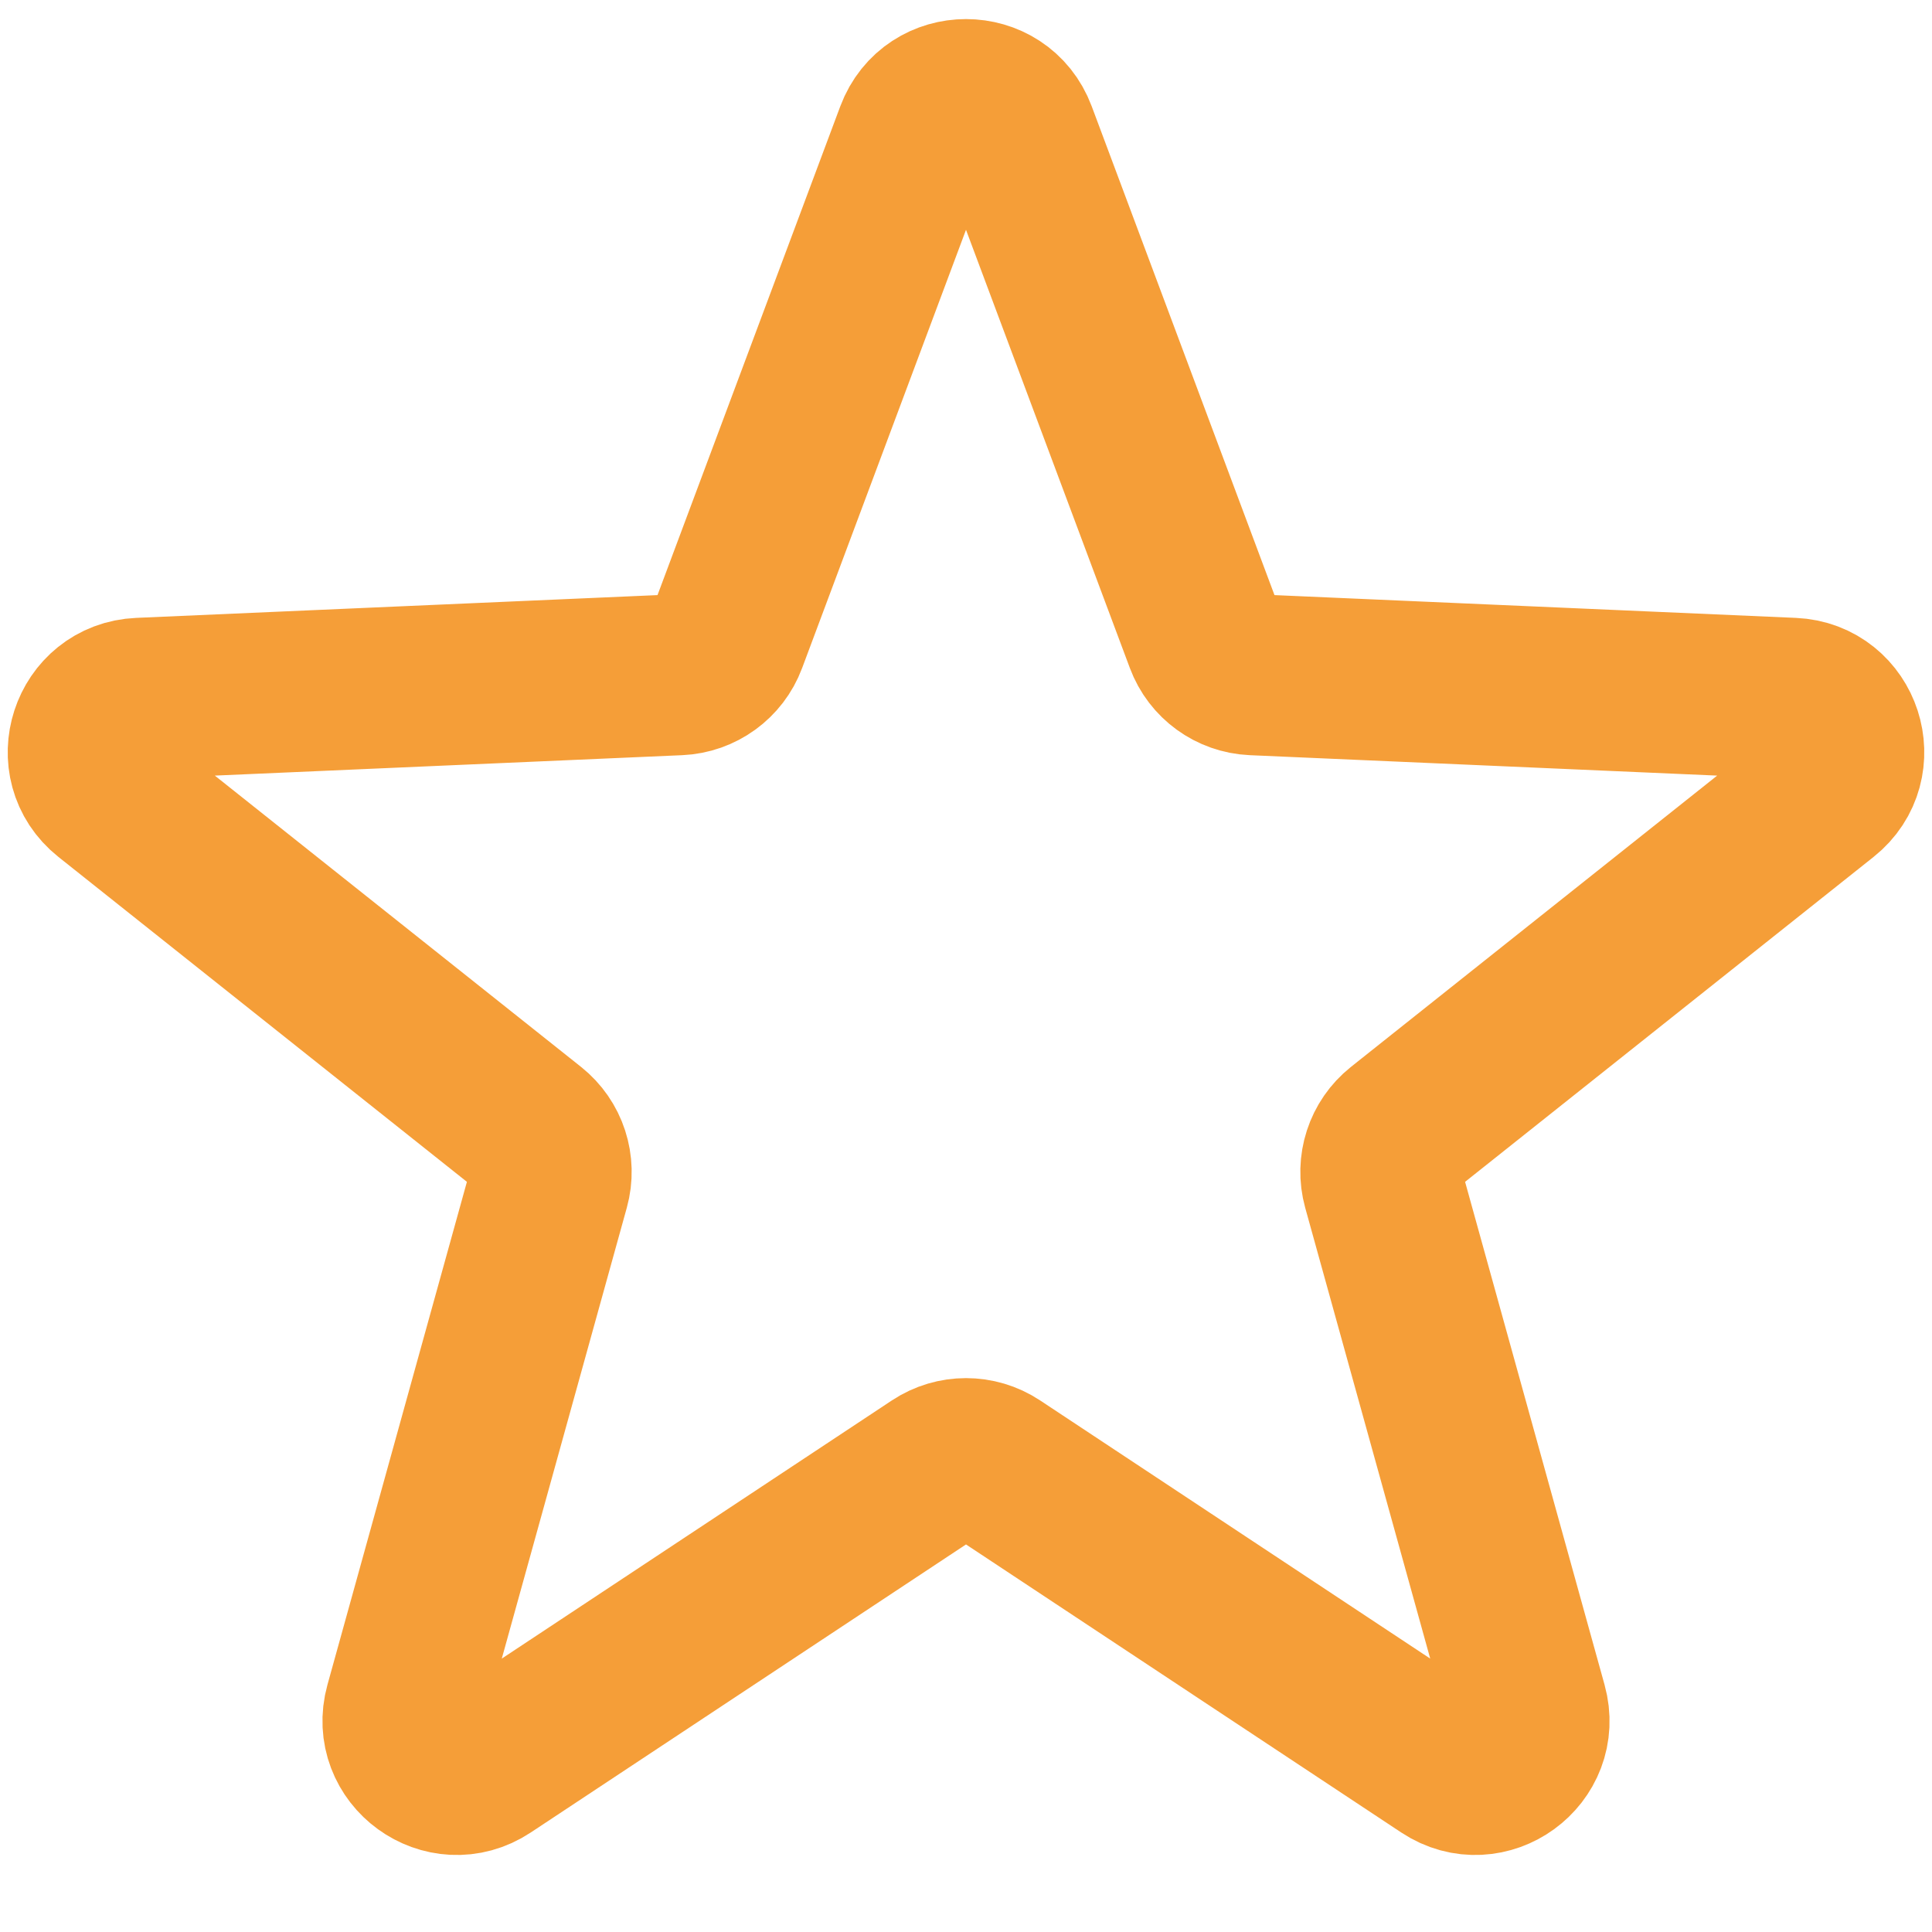 <?xml version="1.0" encoding="UTF-8"?> <svg xmlns="http://www.w3.org/2000/svg" width="36" height="36" viewBox="0 0 36 36" fill="none"> <g clip-path="url(#clip0_167_67)"> <path d="M17.063 2.505C17.387 1.639 18.613 1.639 18.937 2.505L22.459 11.924C22.599 12.3 22.951 12.555 23.352 12.573L33.398 13.012C34.322 13.052 34.701 14.218 33.977 14.794L26.107 21.054C25.793 21.304 25.659 21.717 25.766 22.104L28.453 31.794C28.701 32.685 27.709 33.406 26.938 32.895L18.552 27.345C18.217 27.124 17.783 27.124 17.448 27.345L9.062 32.895C8.291 33.406 7.3 32.685 7.547 31.794L10.234 22.104C10.341 21.717 10.207 21.304 9.893 21.054L2.023 14.794C1.299 14.218 1.678 13.052 2.602 13.012L12.648 12.573C13.049 12.555 13.401 12.3 13.541 11.924L17.063 2.505Z" stroke="#F59E38" stroke-width="3"></path> </g> <defs> <clipPath id="clip0_167_67"> <rect width="36" height="36" fill="white"></rect> </clipPath> </defs> </svg> 